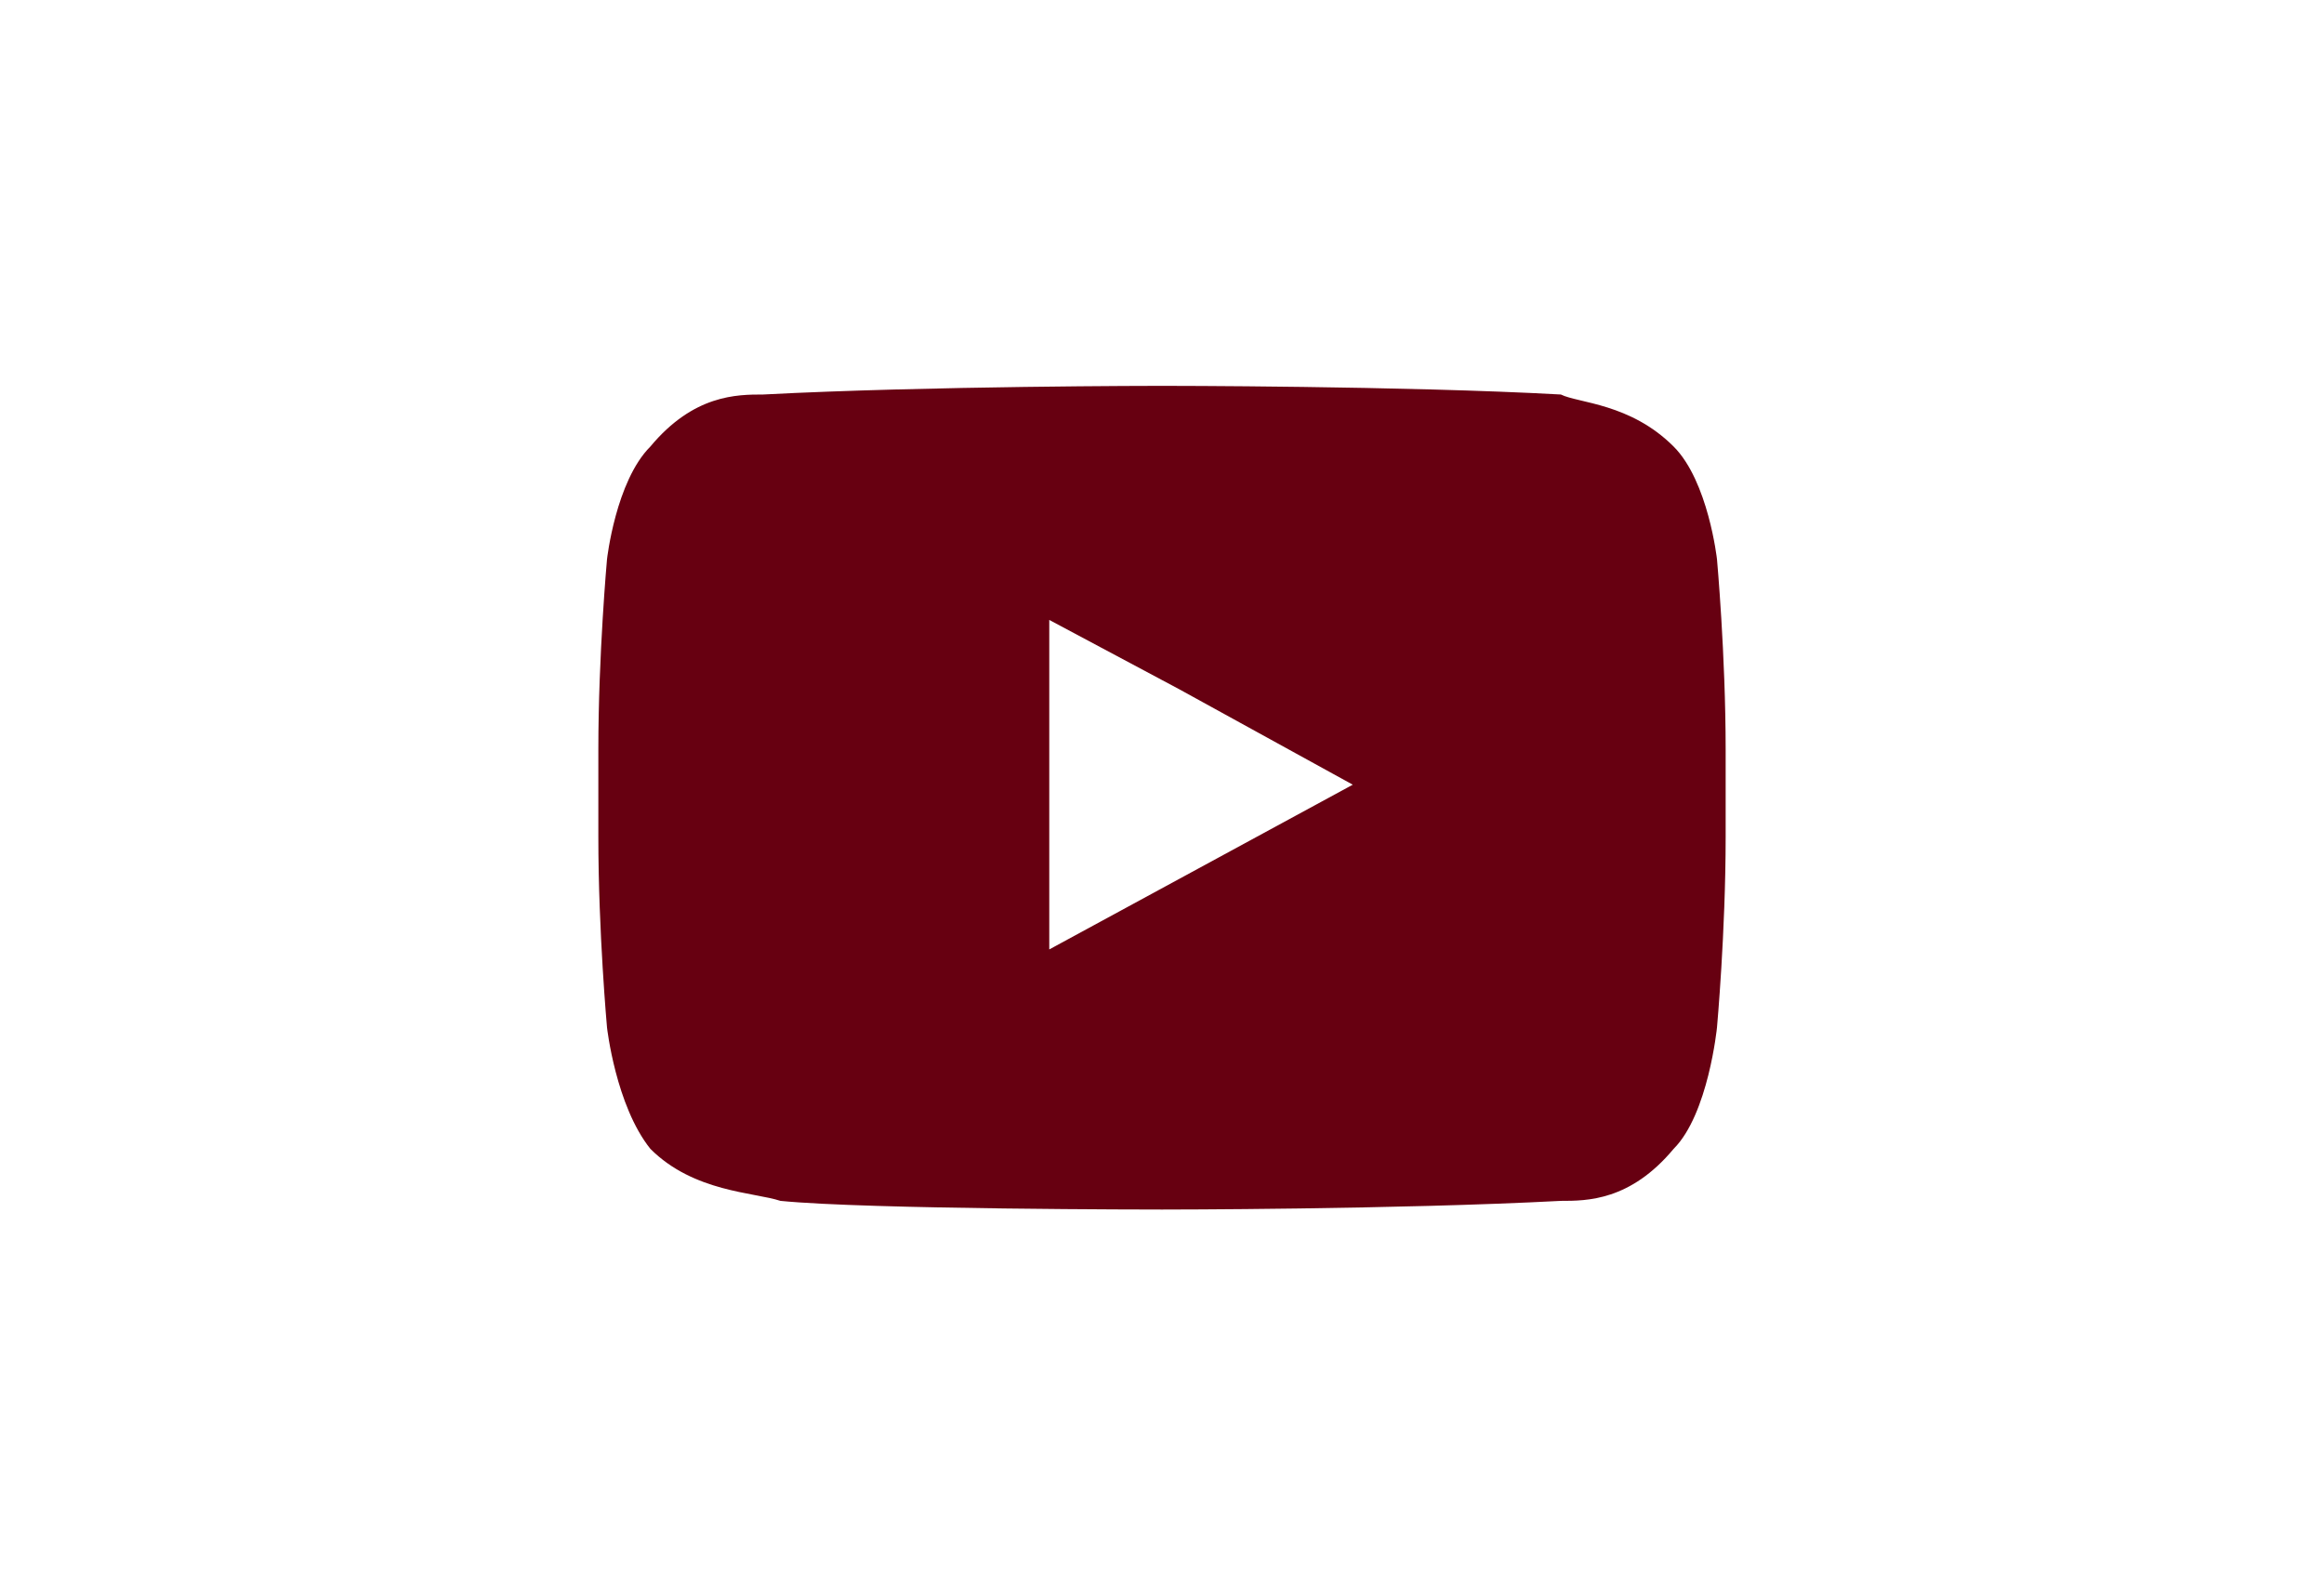 <?xml version="1.0" encoding="utf-8"?>
<!-- Generator: Adobe Illustrator 27.5.0, SVG Export Plug-In . SVG Version: 6.00 Build 0)  -->
<svg version="1.1" id="圖層_1" xmlns="http://www.w3.org/2000/svg" xmlns:xlink="http://www.w3.org/1999/xlink" x="0px" y="0px"
	 width="53.6px" height="36.8px" viewBox="0 0 53.6 36.8" style="enable-background:new 0 0 53.6 36.8;" xml:space="preserve">
<style type="text/css">
	.st0{fill:#670011;}
</style>
<g>
	<g>
		<path class="st0" d="M39.6,12.9c0,0-0.2-1.8-1-2.6c-1-1-2.2-1-2.6-1.2c-3.6-0.2-9.2-0.2-9.2-0.2l0,0c0,0-5.4,0-9.2,0.2
			c-0.6,0-1.6,0-2.6,1.2c-0.8,0.8-1,2.6-1,2.6s-0.2,2.2-0.2,4.4v0.2v1.8c0,2.2,0.2,4.4,0.2,4.4s0.2,1.8,1,2.8c1,1,2.4,1,3,1.2
			c2,0.2,8.8,0.2,8.8,0.2s5.4,0,9.2-0.2c0.6,0,1.6,0,2.6-1.2c0.8-0.8,1-2.8,1-2.8s0.2-2.2,0.2-4.4v-1.6v-0.4
			C39.8,15.1,39.6,12.9,39.6,12.9z M31.2,18.1l-7,3.8v-5.8v-1.8l3,1.6L31.2,18.1z"/>
	</g>
</g>
</svg>
